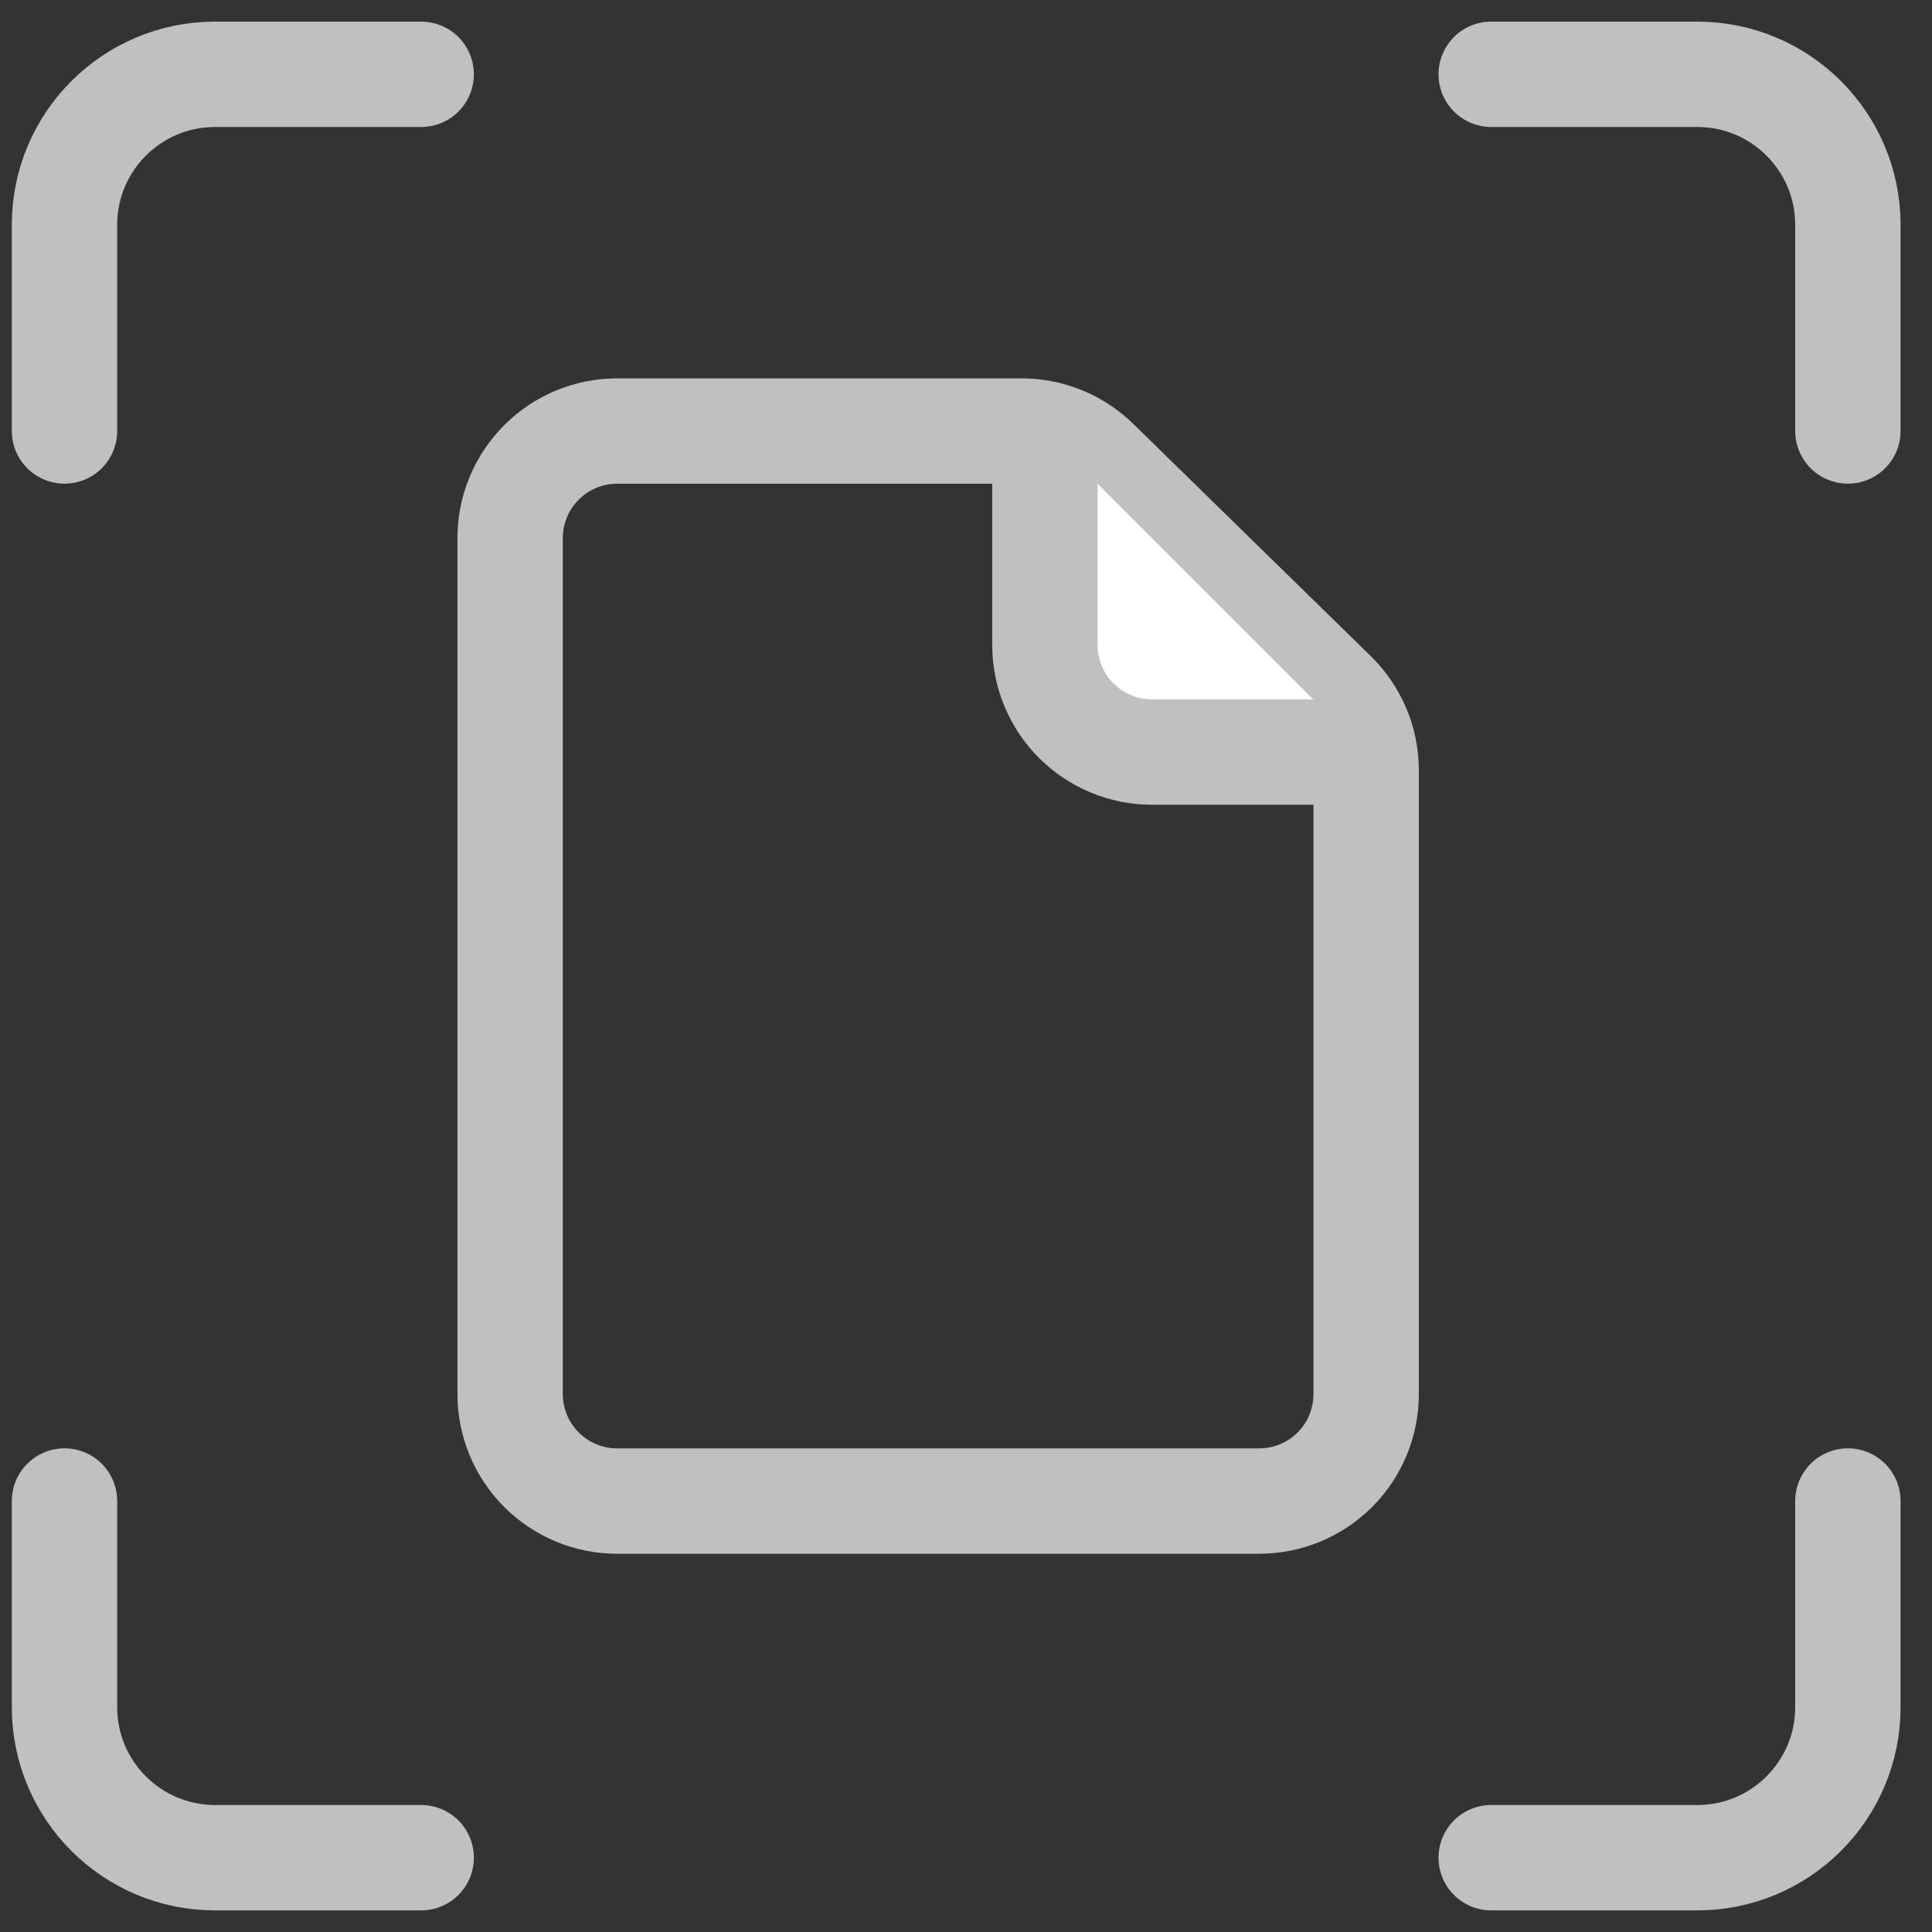 <svg width="26" height="26" viewBox="0 0 26 26" fill="none" xmlns="http://www.w3.org/2000/svg">
<rect x="0" y="0" width="26" height="26" fill="#333333" stroke="none"/>
<g id="Group 485">
<g id="Group">
<path id="Vector" d="M6.865 7.241V18.761C6.865 19.143 7.017 19.509 7.287 19.779C7.557 20.049 7.923 20.201 8.305 20.201H16.945C17.327 20.201 17.694 20.049 17.964 19.779C18.234 19.509 18.385 19.143 18.385 18.761V10.367C18.385 10.175 18.347 9.985 18.273 9.809C18.198 9.632 18.089 9.472 17.952 9.337L14.755 6.211C14.486 5.948 14.125 5.801 13.748 5.801H8.305C7.923 5.801 7.557 5.952 7.287 6.223C7.017 6.493 6.865 6.859 6.865 7.241Z" stroke="#C0C0C0" stroke-width="1.418" stroke-linecap="round" stroke-linejoin="round"/>
<g id="Vector_2">
<path d="M14.062 5.801V8.681C14.062 9.063 14.214 9.429 14.484 9.699C14.754 9.969 15.121 10.121 15.502 10.121H18.383" fill="white"/>
<path d="M14.062 5.801V8.681C14.062 9.063 14.214 9.429 14.484 9.699C14.754 9.969 15.121 10.121 15.502 10.121H18.383" stroke="#C0C0C0" stroke-width="1.418" stroke-linejoin="round"/>
</g>
</g>
<path id="Vector 538" d="M5.668 1L2.894 1C1.775 1 0.868 1.907 0.868 3.026L0.868 5.8" stroke="#C0C0C0" stroke-width="1.418" stroke-linecap="round" stroke-linejoin="round"/>
<path id="Vector 537" d="M20.068 1L22.842 1C23.961 1 24.868 1.907 24.868 3.026L24.868 5.8" stroke="#C0C0C0" stroke-width="1.418" stroke-linecap="round" stroke-linejoin="round"/>
<path id="Vector 538_2" d="M20.068 25L22.842 25C23.961 25 24.868 24.093 24.868 22.974L24.868 20.2" stroke="#C0C0C0" stroke-width="1.418" stroke-linecap="round" stroke-linejoin="round"/>
<path id="Vector 537_2" d="M5.668 25L2.894 25C1.775 25 0.868 24.093 0.868 22.974L0.868 20.2" stroke="#C0C0C0" stroke-width="1.418" stroke-linecap="round" stroke-linejoin="round"/>
</g>
</svg>
